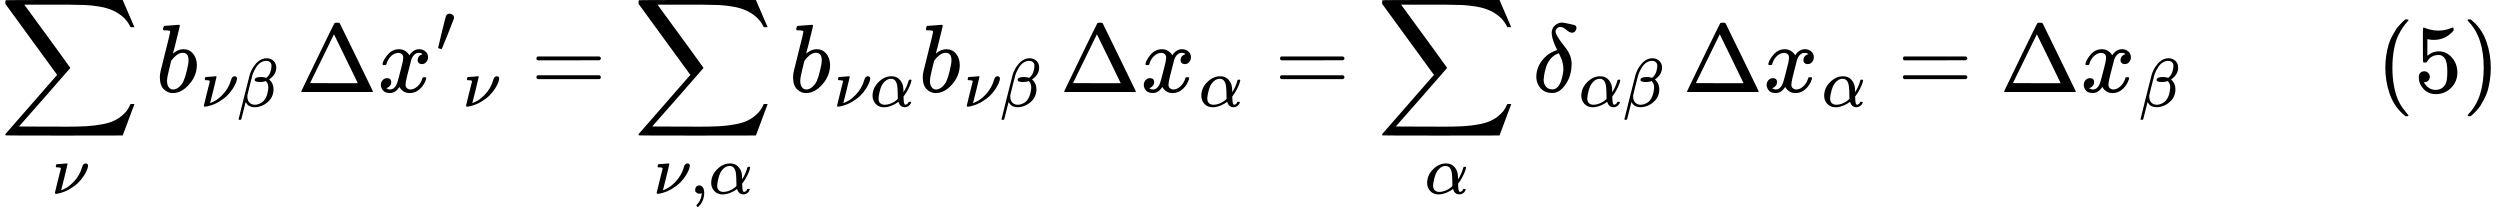 <svg version="1.1" style="vertical-align: -2.912ex;" xmlns="http://www.w3.org/2000/svg" width="25814.3px" height="2237.2px"   viewBox="0 -950 25814.3 2237.2" xmlns:xlink="http://www.w3.org/1999/xlink"><defs><path id="MJX-60-TEX-LO-2211" d="M60 948Q63 950 665 950H1267L1325 815Q1384 677 1388 669H1348L1341 683Q1320 724 1285 761Q1235 809 1174 838T1033 881T882 898T699 902H574H543H251L259 891Q722 258 724 252Q725 250 724 246Q721 243 460 -56L196 -356Q196 -357 407 -357Q459 -357 548 -357T676 -358Q812 -358 896 -353T1063 -332T1204 -283T1307 -196Q1328 -170 1348 -124H1388Q1388 -125 1381 -145T1356 -210T1325 -294L1267 -449L666 -450Q64 -450 61 -448Q55 -446 55 -439Q55 -437 57 -433L590 177Q590 178 557 222T452 366T322 544L56 909L55 924Q55 945 60 948Z"></path><path id="MJX-60-TEX-I-1D708" d="M74 431Q75 431 146 436T219 442Q231 442 231 434Q231 428 185 241L137 51H140L150 55Q161 59 177 67T214 86T261 119T312 165Q410 264 445 394Q458 442 496 442Q509 442 519 434T530 411Q530 390 516 352T469 262T388 162T267 70T106 5Q81 -2 71 -2Q66 -2 59 -1T51 1Q45 5 45 11Q45 13 88 188L132 364Q133 377 125 380T86 385H65Q59 391 59 393T61 412Q65 431 74 431Z"></path><path id="MJX-60-TEX-I-1D44F" d="M73 647Q73 657 77 670T89 683Q90 683 161 688T234 694Q246 694 246 685T212 542Q204 508 195 472T180 418L176 399Q176 396 182 402Q231 442 283 442Q345 442 383 396T422 280Q422 169 343 79T173 -11Q123 -11 82 27T40 150V159Q40 180 48 217T97 414Q147 611 147 623T109 637Q104 637 101 637H96Q86 637 83 637T76 640T73 647ZM336 325V331Q336 405 275 405Q258 405 240 397T207 376T181 352T163 330L157 322L136 236Q114 150 114 114Q114 66 138 42Q154 26 178 26Q211 26 245 58Q270 81 285 114T318 219Q336 291 336 325Z"></path><path id="MJX-60-TEX-I-1D6FD" d="M29 -194Q23 -188 23 -186Q23 -183 102 134T186 465Q208 533 243 584T309 658Q365 705 429 705H431Q493 705 533 667T573 570Q573 465 469 396L482 383Q533 332 533 252Q533 139 448 65T257 -10Q227 -10 203 -2T165 17T143 40T131 59T126 65L62 -188Q60 -194 42 -194H29ZM353 431Q392 431 427 419L432 422Q436 426 439 429T449 439T461 453T472 471T484 495T493 524T501 560Q503 569 503 593Q503 611 502 616Q487 667 426 667Q384 667 347 643T286 582T247 514T224 455Q219 439 186 308T152 168Q151 163 151 147Q151 99 173 68Q204 26 260 26Q302 26 349 51T425 137Q441 171 449 214T457 279Q457 337 422 372Q380 358 347 358H337Q258 358 258 389Q258 396 261 403Q275 431 353 431Z"></path><path id="MJX-60-TEX-N-394" d="M51 0Q46 4 46 7Q46 9 215 357T388 709Q391 716 416 716Q439 716 444 709Q447 705 616 357T786 7Q786 4 781 0H51ZM507 344L384 596L137 92L383 91H630Q630 93 507 344Z"></path><path id="MJX-60-TEX-I-1D465" d="M52 289Q59 331 106 386T222 442Q257 442 286 424T329 379Q371 442 430 442Q467 442 494 420T522 361Q522 332 508 314T481 292T458 288Q439 288 427 299T415 328Q415 374 465 391Q454 404 425 404Q412 404 406 402Q368 386 350 336Q290 115 290 78Q290 50 306 38T341 26Q378 26 414 59T463 140Q466 150 469 151T485 153H489Q504 153 504 145Q504 144 502 134Q486 77 440 33T333 -11Q263 -11 227 52Q186 -10 133 -10H127Q78 -10 57 16T35 71Q35 103 54 123T99 143Q142 143 142 101Q142 81 130 66T107 46T94 41L91 40Q91 39 97 36T113 29T132 26Q168 26 194 71Q203 87 217 139T245 247T261 313Q266 340 266 352Q266 380 251 392T217 404Q177 404 142 372T93 290Q91 281 88 280T72 278H58Q52 284 52 289Z"></path><path id="MJX-60-TEX-V-2032" d="M79 43Q73 43 52 49T30 61Q30 68 85 293T146 528Q161 560 198 560Q218 560 240 545T262 501Q262 496 260 486Q259 479 173 263T84 45T79 43Z"></path><path id="MJX-60-TEX-N-3D" d="M56 347Q56 360 70 367H707Q722 359 722 347Q722 336 708 328L390 327H72Q56 332 56 347ZM56 153Q56 168 72 173H708Q722 163 722 153Q722 140 707 133H70Q56 140 56 153Z"></path><path id="MJX-60-TEX-N-2C" d="M78 35T78 60T94 103T137 121Q165 121 187 96T210 8Q210 -27 201 -60T180 -117T154 -158T130 -185T117 -194Q113 -194 104 -185T95 -172Q95 -168 106 -156T131 -126T157 -76T173 -3V9L172 8Q170 7 167 6T161 3T152 1T140 0Q113 0 96 17Z"></path><path id="MJX-60-TEX-I-1D6FC" d="M34 156Q34 270 120 356T309 442Q379 442 421 402T478 304Q484 275 485 237V208Q534 282 560 374Q564 388 566 390T582 393Q603 393 603 385Q603 376 594 346T558 261T497 161L486 147L487 123Q489 67 495 47T514 26Q528 28 540 37T557 60Q559 67 562 68T577 70Q597 70 597 62Q597 56 591 43Q579 19 556 5T512 -10H505Q438 -10 414 62L411 69L400 61Q390 53 370 41T325 18T267 -2T203 -11Q124 -11 79 39T34 156ZM208 26Q257 26 306 47T379 90L403 112Q401 255 396 290Q382 405 304 405Q235 405 183 332Q156 292 139 224T121 120Q121 71 146 49T208 26Z"></path><path id="MJX-60-TEX-I-1D6FF" d="M195 609Q195 656 227 686T302 717Q319 716 351 709T407 697T433 690Q451 682 451 662Q451 644 438 628T403 612Q382 612 348 641T288 671T249 657T235 628Q235 584 334 463Q401 379 401 292Q401 169 340 80T205 -10H198Q127 -10 83 36T36 153Q36 286 151 382Q191 413 252 434Q252 435 245 449T230 481T214 521T201 566T195 609ZM112 130Q112 83 136 55T204 27Q233 27 256 51T291 111T309 178T316 232Q316 267 309 298T295 344T269 400L259 396Q215 381 183 342T137 256T118 179T112 130Z"></path><path id="MJX-60-TEX-N-28" d="M94 250Q94 319 104 381T127 488T164 576T202 643T244 695T277 729T302 750H315H319Q333 750 333 741Q333 738 316 720T275 667T226 581T184 443T167 250T184 58T225 -81T274 -167T316 -220T333 -241Q333 -250 318 -250H315H302L274 -226Q180 -141 137 -14T94 250Z"></path><path id="MJX-60-TEX-N-35" d="M164 157Q164 133 148 117T109 101H102Q148 22 224 22Q294 22 326 82Q345 115 345 210Q345 313 318 349Q292 382 260 382H254Q176 382 136 314Q132 307 129 306T114 304Q97 304 95 310Q93 314 93 485V614Q93 664 98 664Q100 666 102 666Q103 666 123 658T178 642T253 634Q324 634 389 662Q397 666 402 666Q410 666 410 648V635Q328 538 205 538Q174 538 149 544L139 546V374Q158 388 169 396T205 412T256 420Q337 420 393 355T449 201Q449 109 385 44T229 -22Q148 -22 99 32T50 154Q50 178 61 192T84 210T107 214Q132 214 148 197T164 157Z"></path><path id="MJX-60-TEX-N-29" d="M60 749L64 750Q69 750 74 750H86L114 726Q208 641 251 514T294 250Q294 182 284 119T261 12T224 -76T186 -143T145 -194T113 -227T90 -246Q87 -249 86 -250H74Q66 -250 63 -250T58 -247T55 -238Q56 -237 66 -225Q221 -64 221 250T66 725Q56 737 55 738Q55 746 60 749Z"></path></defs><g stroke="currentColor" fill="currentColor" stroke-width="0" transform="scale(1,-1)"><g ><g ><g ><use  xlink:href="#MJX-60-TEX-LO-2211"></use></g><g  transform="translate(534.6,-1050) scale(0.707)" ><g ><use  xlink:href="#MJX-60-TEX-I-1D708"></use></g></g></g><g  transform="translate(1610.7,0)"><g ><use  xlink:href="#MJX-60-TEX-I-1D44F"></use></g><g  transform="translate(462,-150) scale(0.707)" ><g ><use  xlink:href="#MJX-60-TEX-I-1D708"></use></g><g  transform="translate(530,0)"><use  xlink:href="#MJX-60-TEX-I-1D6FD"></use></g></g></g><g  transform="translate(2897.7,0)"><g ></g></g><g  transform="translate(3064.7,0)"><g  ><g ><use  xlink:href="#MJX-60-TEX-N-394"></use></g><g  transform="translate(833,0)"><g ><use  xlink:href="#MJX-60-TEX-I-1D465"></use></g><g  transform="translate(605,413) scale(0.707)"><use  xlink:href="#MJX-60-TEX-V-2032"></use></g></g></g><g  transform="translate(1715.5,-150) scale(0.707)" ><g ><use  xlink:href="#MJX-60-TEX-I-1D708"></use></g></g></g><g  transform="translate(5482.7,0)"><use  xlink:href="#MJX-60-TEX-N-3D"></use></g><g  transform="translate(6538.4,0)"><g ><use  xlink:href="#MJX-60-TEX-LO-2211"></use></g><g  transform="translate(210.1,-1050) scale(0.707)" ><g ><use  xlink:href="#MJX-60-TEX-I-1D708"></use></g><g  transform="translate(530,0)"><use  xlink:href="#MJX-60-TEX-N-2C"></use></g><g  transform="translate(808,0)"><use  xlink:href="#MJX-60-TEX-I-1D6FC"></use></g></g></g><g  transform="translate(8149.1,0)"><g ><use  xlink:href="#MJX-60-TEX-I-1D44F"></use></g><g  transform="translate(462,-150) scale(0.707)" ><g ><use  xlink:href="#MJX-60-TEX-I-1D708"></use></g><g  transform="translate(530,0)"><use  xlink:href="#MJX-60-TEX-I-1D6FC"></use></g></g></g><g  transform="translate(9488.4,0)"><g ><use  xlink:href="#MJX-60-TEX-I-1D44F"></use></g><g  transform="translate(462,-150) scale(0.707)" ><g ><use  xlink:href="#MJX-60-TEX-I-1D708"></use></g><g  transform="translate(530,0)"><use  xlink:href="#MJX-60-TEX-I-1D6FD"></use></g></g></g><g  transform="translate(10775.4,0)"><g ></g></g><g  transform="translate(10942.4,0)"><use  xlink:href="#MJX-60-TEX-N-394"></use></g><g  transform="translate(11775.4,0)"><g ><use  xlink:href="#MJX-60-TEX-I-1D465"></use></g><g  transform="translate(605,-150) scale(0.707)" ><g ><use  xlink:href="#MJX-60-TEX-I-1D6FC"></use></g></g></g><g  transform="translate(13160.7,0)"><use  xlink:href="#MJX-60-TEX-N-3D"></use></g><g  transform="translate(14216.5,0)"><g ><use  xlink:href="#MJX-60-TEX-LO-2211"></use></g><g  transform="translate(495.7,-1050) scale(0.707)" ><g ><use  xlink:href="#MJX-60-TEX-I-1D6FC"></use></g></g></g><g  transform="translate(15827.2,0)"><g ><use  xlink:href="#MJX-60-TEX-I-1D6FF"></use></g><g  transform="translate(477,-150) scale(0.707)" ><g ><use  xlink:href="#MJX-60-TEX-I-1D6FC"></use></g><g  transform="translate(640,0)"><use  xlink:href="#MJX-60-TEX-I-1D6FD"></use></g></g></g><g  transform="translate(17206.9,0)"><g ></g></g><g  transform="translate(17373.9,0)"><use  xlink:href="#MJX-60-TEX-N-394"></use></g><g  transform="translate(18206.9,0)"><g ><use  xlink:href="#MJX-60-TEX-I-1D465"></use></g><g  transform="translate(605,-150) scale(0.707)" ><g ><use  xlink:href="#MJX-60-TEX-I-1D6FC"></use></g></g></g><g  transform="translate(19592.3,0)"><use  xlink:href="#MJX-60-TEX-N-3D"></use></g><g  transform="translate(20648,0)"><use  xlink:href="#MJX-60-TEX-N-394"></use></g><g  transform="translate(21481,0)"><g ><use  xlink:href="#MJX-60-TEX-I-1D465"></use></g><g  transform="translate(605,-150) scale(0.707)" ><g ><use  xlink:href="#MJX-60-TEX-I-1D6FD"></use></g></g></g><g  transform="translate(22536.3,0)"><g ></g></g><g  transform="translate(24536.3,0)"><use  xlink:href="#MJX-60-TEX-N-28"></use><use  xlink:href="#MJX-60-TEX-N-35" transform="translate(389,0)"></use><use  xlink:href="#MJX-60-TEX-N-29" transform="translate(889,0)"></use></g></g></g></svg>